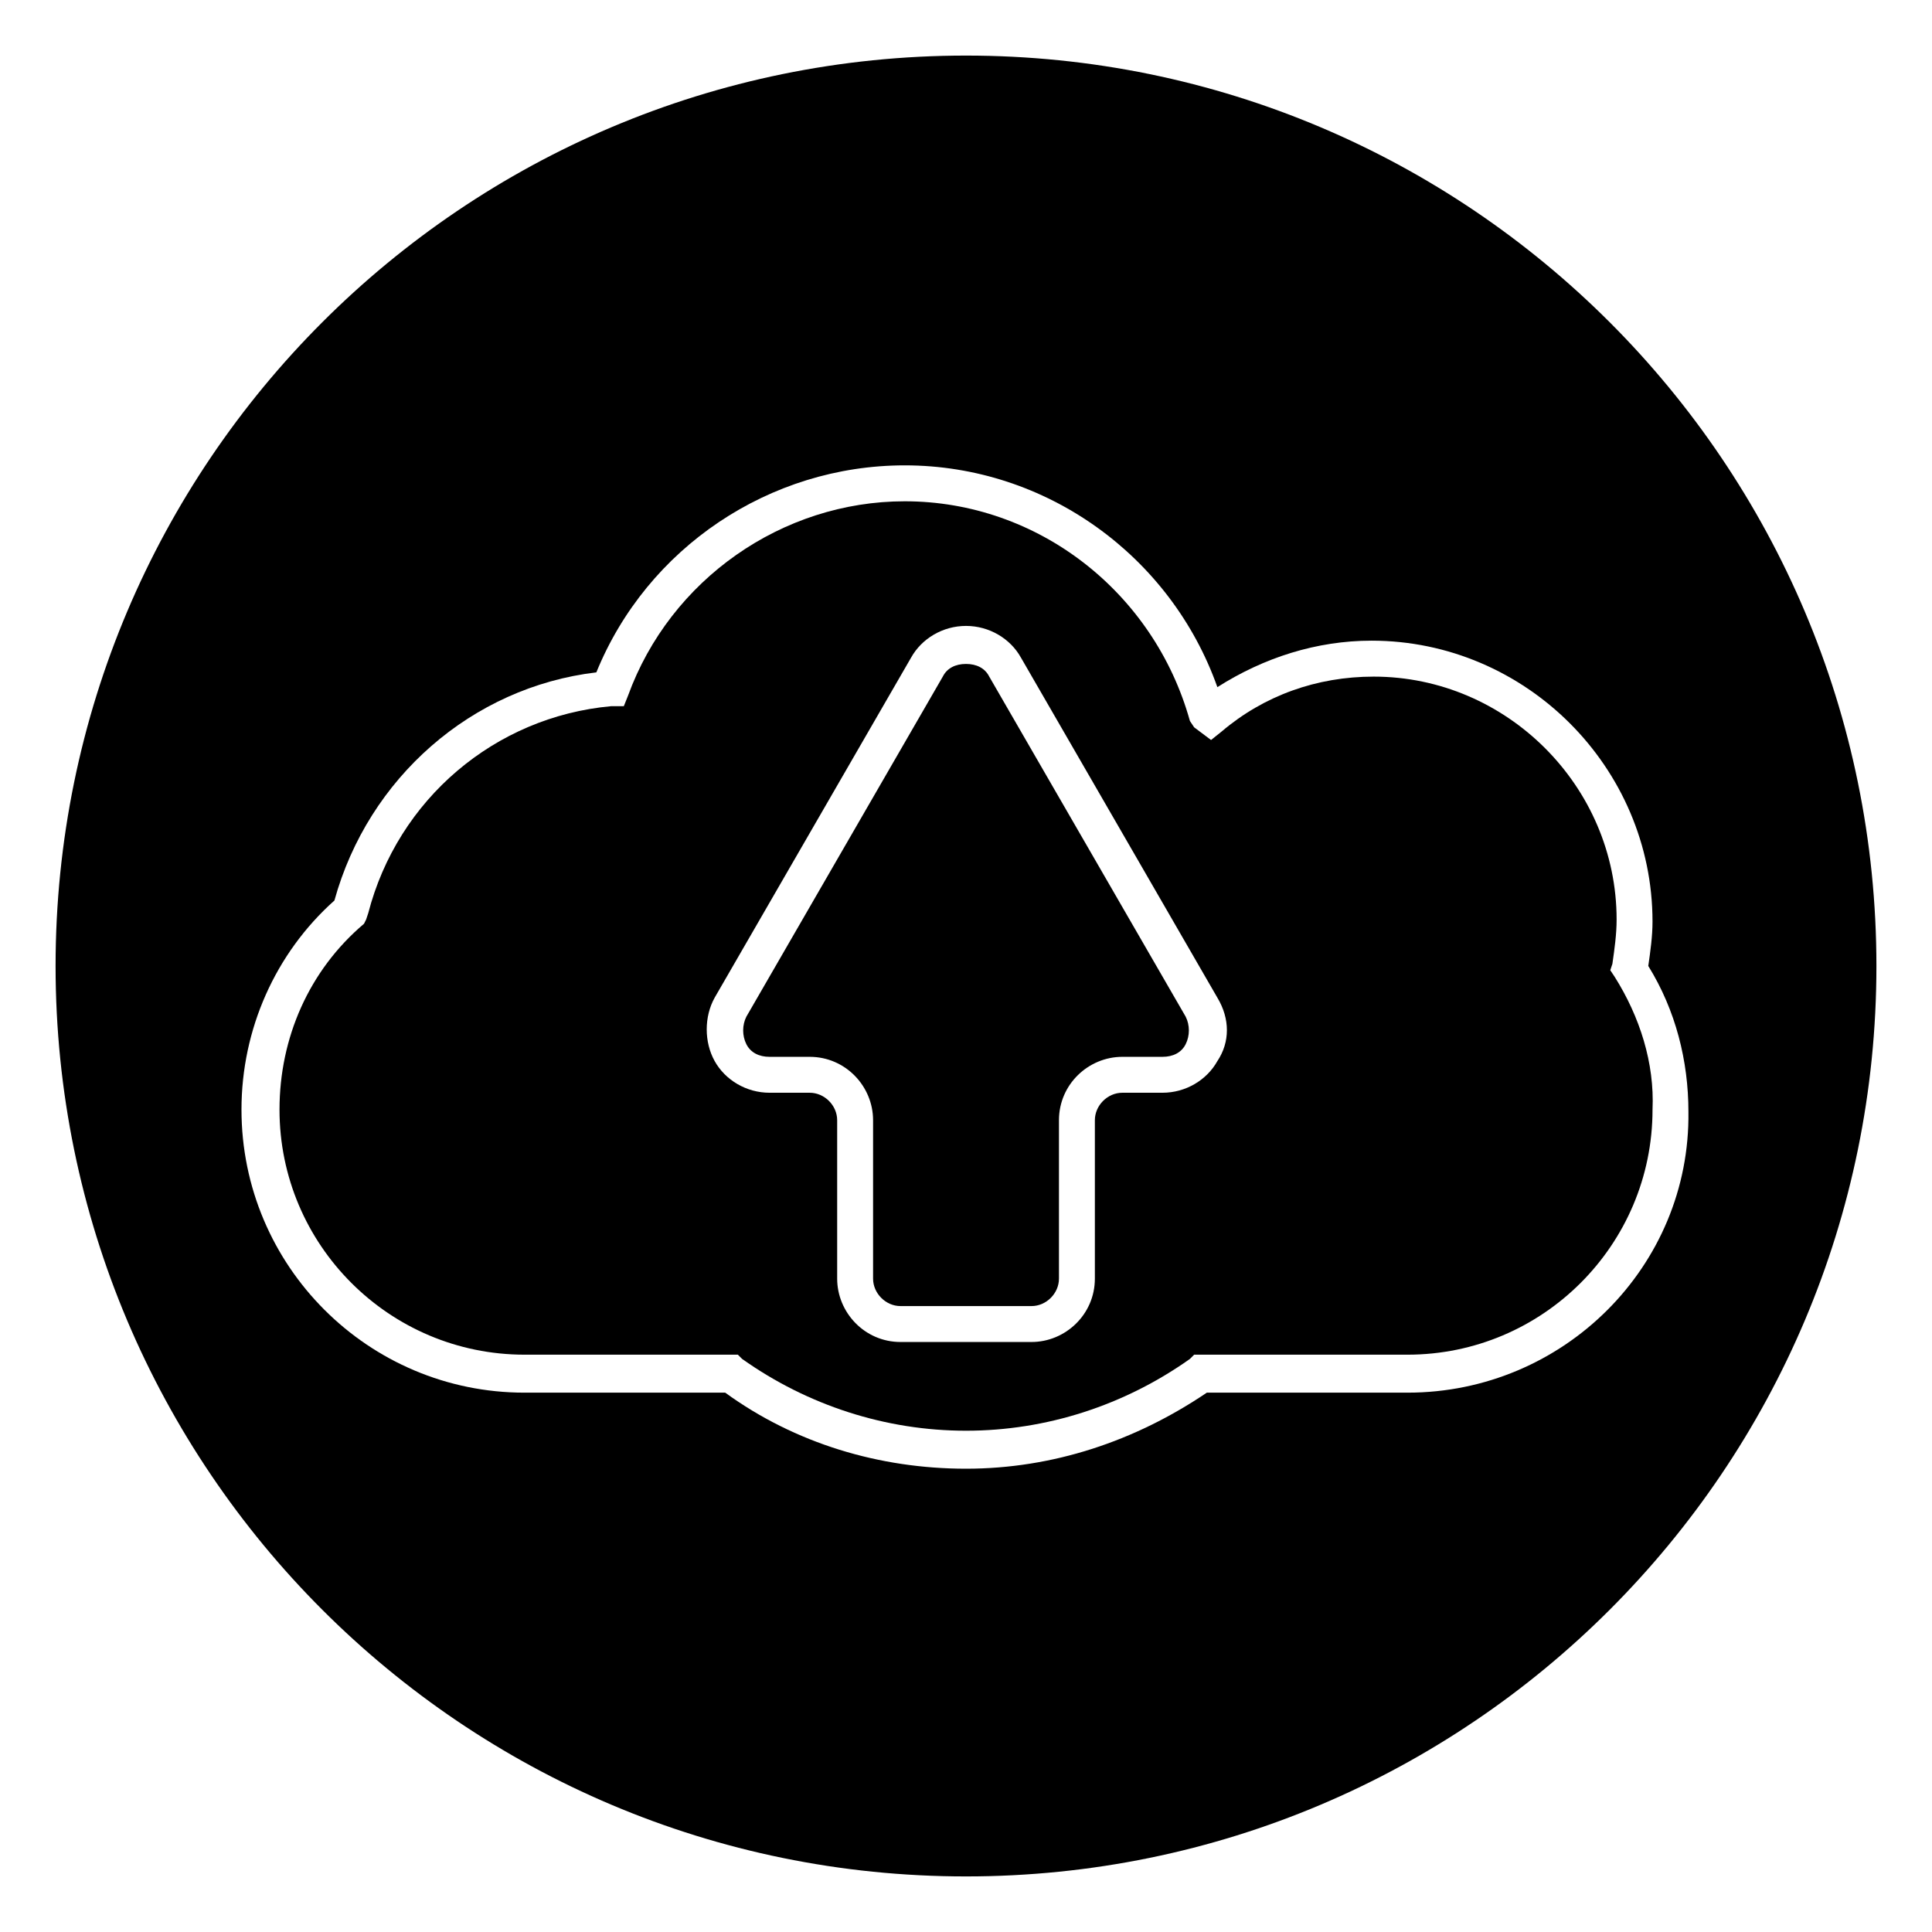 <?xml version="1.0" encoding="UTF-8"?>
<!-- Uploaded to: SVG Repo, www.svgrepo.com, Generator: SVG Repo Mixer Tools -->
<svg fill="#000000" width="800px" height="800px" version="1.1" viewBox="144 144 512 512" xmlns="http://www.w3.org/2000/svg">
 <g>
  <path d="m406.16 323.31c-1.121-2.238-3.359-3.359-6.156-3.359-2.801 0-5.039 1.121-6.156 3.359l-52.059 90.125c-1.121 2.238-1.121 5.039 0 7.277 1.121 2.238 3.359 3.359 6.156 3.359h10.637c9.516 0 16.793 7.836 16.793 16.793v41.984c0 3.918 3.359 7.277 7.277 7.277h34.707c3.918 0 7.277-3.359 7.277-7.277v-41.984c0-9.516 7.836-16.793 16.793-16.793h10.637c2.801 0 5.039-1.121 6.156-3.359 1.121-2.238 1.121-5.039 0-7.277z"/>
  <path d="m571.86 402.8-1.121-1.68 0.559-1.68c0.559-3.918 1.121-7.836 1.121-11.754 0-35.266-29.109-64.375-64.375-64.375-15.113 0-29.109 5.039-40.305 14.555l-2.801 2.238-4.477-3.359-1.121-1.68c-9.516-34.148-40.305-58.219-75.57-58.219-32.469 0-62.137 20.715-73.332 51.5l-1.121 2.801h-3.359c-30.789 2.801-56.539 24.629-64.375 54.859l-0.559 1.68-0.562 1.121c-14.555 12.316-22.391 30.23-22.391 49.262 0 35.828 29.109 64.934 64.934 64.934h56.539l1.121 1.121c17.355 12.312 38.066 19.031 59.34 19.031s41.984-6.719 59.336-19.031l1.121-1.121h56.539c35.828 0 64.934-29.109 64.934-64.934 0.559-12.316-3.359-24.633-10.074-35.27zm-105.24 22.391c-2.801 5.039-8.398 8.398-14.555 8.398h-10.637c-3.918 0-7.277 3.359-7.277 7.277v41.984c0 9.516-7.836 16.793-16.793 16.793h-34.707c-9.516 0-16.793-7.836-16.793-16.793v-41.984c0-3.918-3.359-7.277-7.277-7.277h-10.637c-6.156 0-11.754-3.359-14.555-8.398-2.801-5.039-2.801-11.754 0-16.793l52.059-90.125c2.801-5.039 8.398-8.398 14.555-8.398s11.754 3.359 14.555 8.398l52.059 90.125c3.363 5.598 3.363 11.758 0.004 16.793z"/>
  <path d="m400 158.73c-133.23 0-241.27 108.04-241.27 241.27s108.04 241.27 241.27 241.27 241.27-108.04 241.27-241.27c-0.004-133.23-108.04-241.27-241.27-241.27zm117 354.34h-53.18c-19.031 12.875-40.863 20.152-63.816 20.152s-45.344-6.719-63.816-20.152h-53.18c-41.426 0-75.012-33.586-75.012-75.012 0-21.273 8.957-41.426 24.629-55.418 8.957-32.469 36.387-56.539 69.414-60.457 13.434-33.027 45.902-54.859 81.73-54.859 37.504 0 70.535 24.07 82.848 58.777 12.316-7.836 26.309-12.316 40.863-12.316 40.863 0 74.453 33.586 74.453 74.453 0 3.918-0.559 7.836-1.121 11.754 7.277 11.754 10.637 25.191 10.637 38.625 0.562 40.867-33.027 74.453-74.449 74.453z"/>
 </g>
</svg>